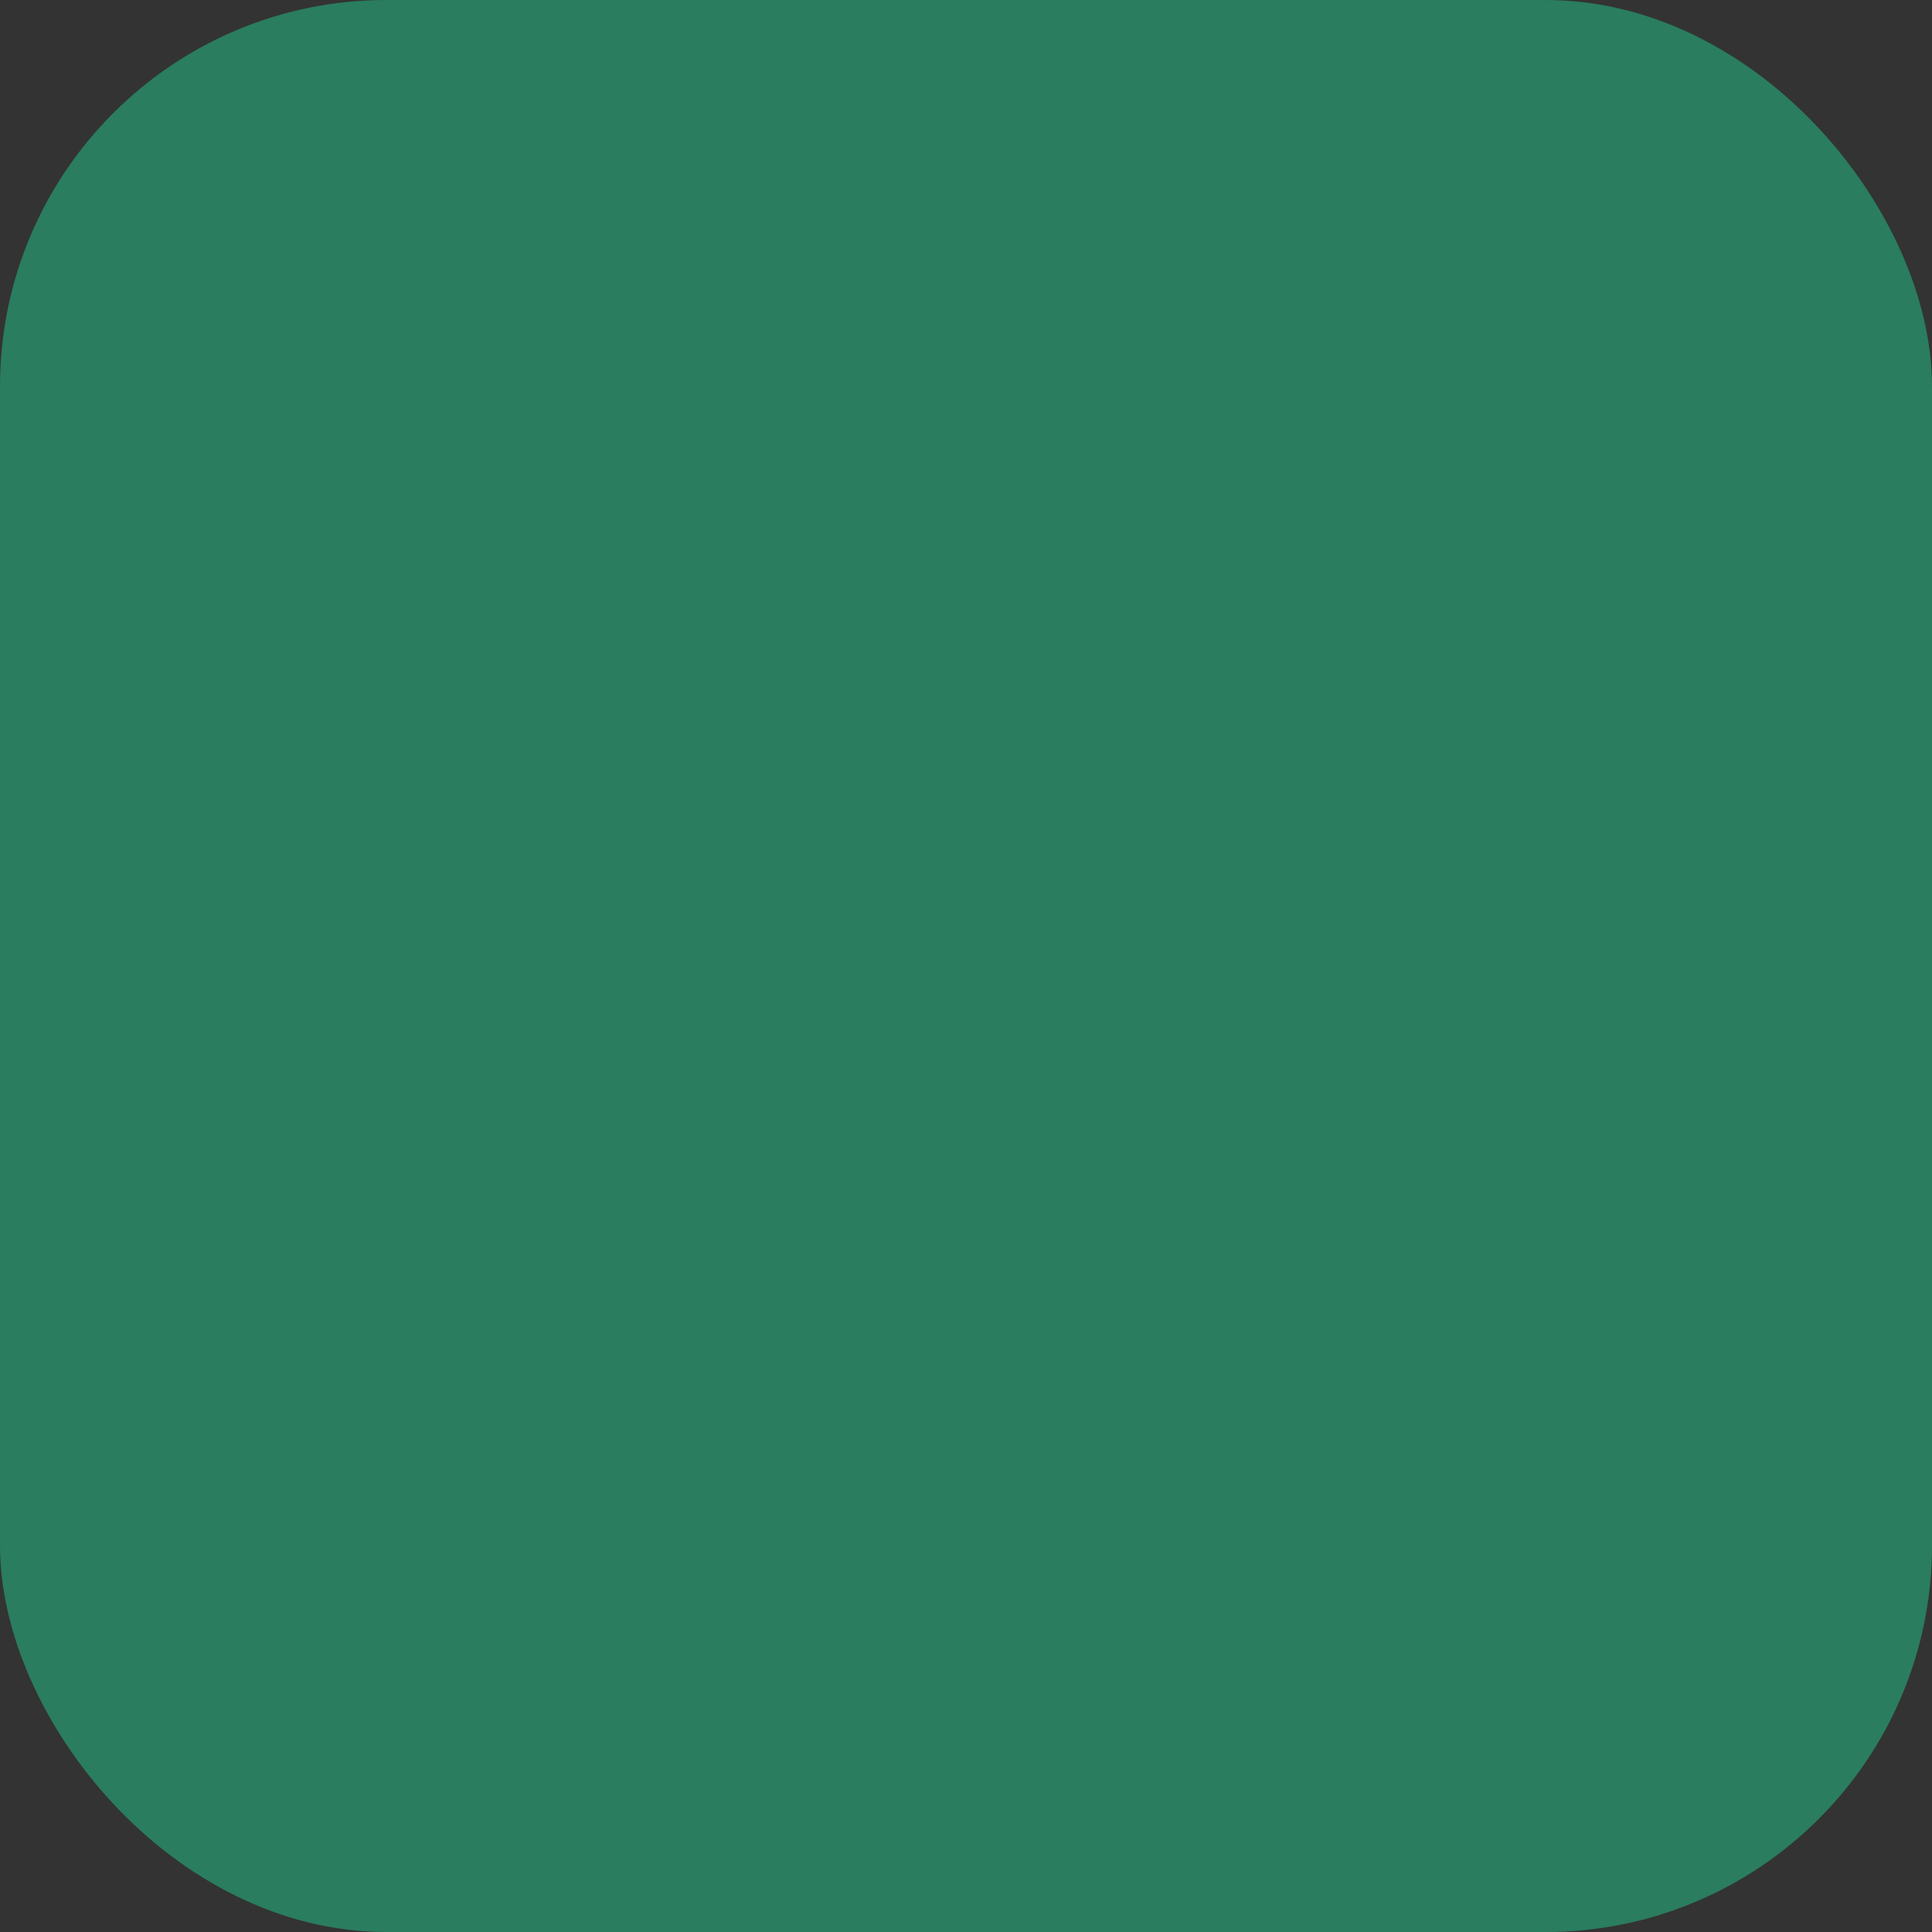 <svg xmlns="http://www.w3.org/2000/svg" viewBox="0 0 100 100">
  <rect x="0" y="0" width="100" height="100" fill="#333333" stroke="none"/>
  <rect width="100" height="100" rx="20" fill="#2a7d5f"/>
  <path d="M 50 15 A 35 35 0 1 0 50 85 A 30 30 0 1 1 50 15 Z" fill="white"/>
</svg>